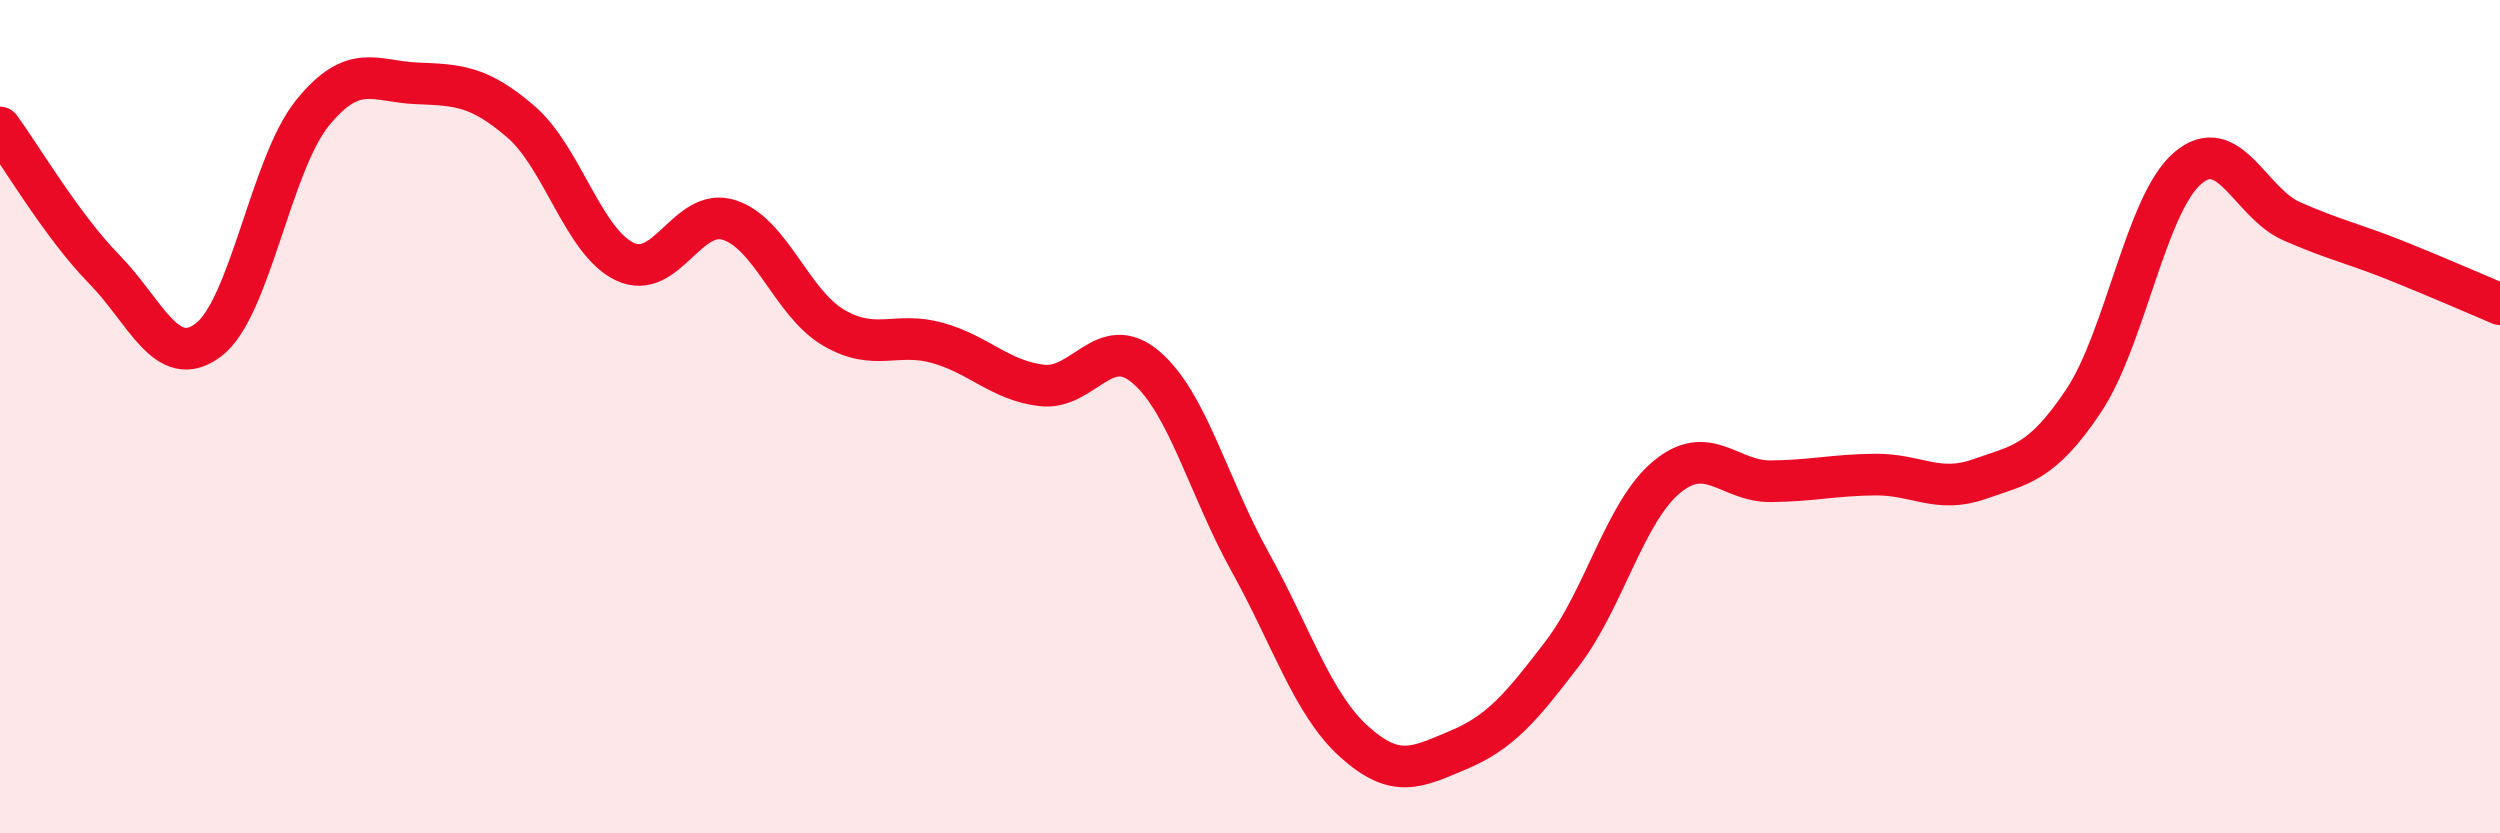 
    <svg width="60" height="20" viewBox="0 0 60 20" xmlns="http://www.w3.org/2000/svg">
      <path
        d="M 0,3.06 C 0.5,3.74 1.5,5.44 2.5,6.46 C 3.5,7.48 4,8.91 5,8.16 C 6,7.41 6.5,3.94 7.5,2.71 C 8.5,1.48 9,1.96 10,2 C 11,2.04 11.5,2.06 12.5,2.92 C 13.5,3.78 14,5.81 15,6.28 C 16,6.75 16.5,4.96 17.5,5.28 C 18.5,5.6 19,7.27 20,7.86 C 21,8.45 21.5,7.95 22.5,8.23 C 23.5,8.51 24,9.13 25,9.25 C 26,9.37 26.5,7.96 27.5,8.81 C 28.5,9.66 29,11.68 30,13.48 C 31,15.28 31.5,16.9 32.5,17.8 C 33.5,18.7 34,18.42 35,18 C 36,17.58 36.5,16.99 37.5,15.68 C 38.5,14.37 39,12.28 40,11.45 C 41,10.62 41.5,11.56 42.5,11.55 C 43.5,11.54 44,11.4 45,11.39 C 46,11.38 46.5,11.85 47.5,11.5 C 48.5,11.15 49,11.12 50,9.63 C 51,8.14 51.5,4.9 52.5,4.04 C 53.5,3.18 54,4.87 55,5.31 C 56,5.75 56.5,5.85 57.5,6.25 C 58.5,6.65 59.5,7.09 60,7.3L60 20L0 20Z"
        fill="#EB0A25"
        opacity="0.1"
        stroke-linecap="round"
        stroke-linejoin="round"
      />
      <path
        d="M 0,3.06 C 0.5,3.74 1.5,5.44 2.5,6.46 C 3.5,7.48 4,8.91 5,8.16 C 6,7.41 6.5,3.94 7.5,2.71 C 8.5,1.48 9,1.96 10,2 C 11,2.04 11.5,2.06 12.5,2.92 C 13.5,3.78 14,5.81 15,6.28 C 16,6.75 16.5,4.96 17.5,5.28 C 18.5,5.6 19,7.27 20,7.86 C 21,8.45 21.5,7.95 22.5,8.23 C 23.5,8.51 24,9.13 25,9.25 C 26,9.37 26.5,7.96 27.5,8.81 C 28.5,9.66 29,11.68 30,13.48 C 31,15.28 31.5,16.9 32.5,17.8 C 33.5,18.7 34,18.42 35,18 C 36,17.58 36.5,16.99 37.5,15.68 C 38.5,14.37 39,12.28 40,11.45 C 41,10.62 41.5,11.56 42.5,11.55 C 43.5,11.54 44,11.4 45,11.39 C 46,11.38 46.5,11.85 47.5,11.5 C 48.5,11.15 49,11.12 50,9.63 C 51,8.14 51.5,4.9 52.5,4.04 C 53.5,3.18 54,4.87 55,5.31 C 56,5.75 56.5,5.85 57.5,6.25 C 58.5,6.65 59.5,7.09 60,7.3"
        stroke="#EB0A25"
        stroke-width="1"
        fill="none"
        stroke-linecap="round"
        stroke-linejoin="round"
      />
    </svg>
  
